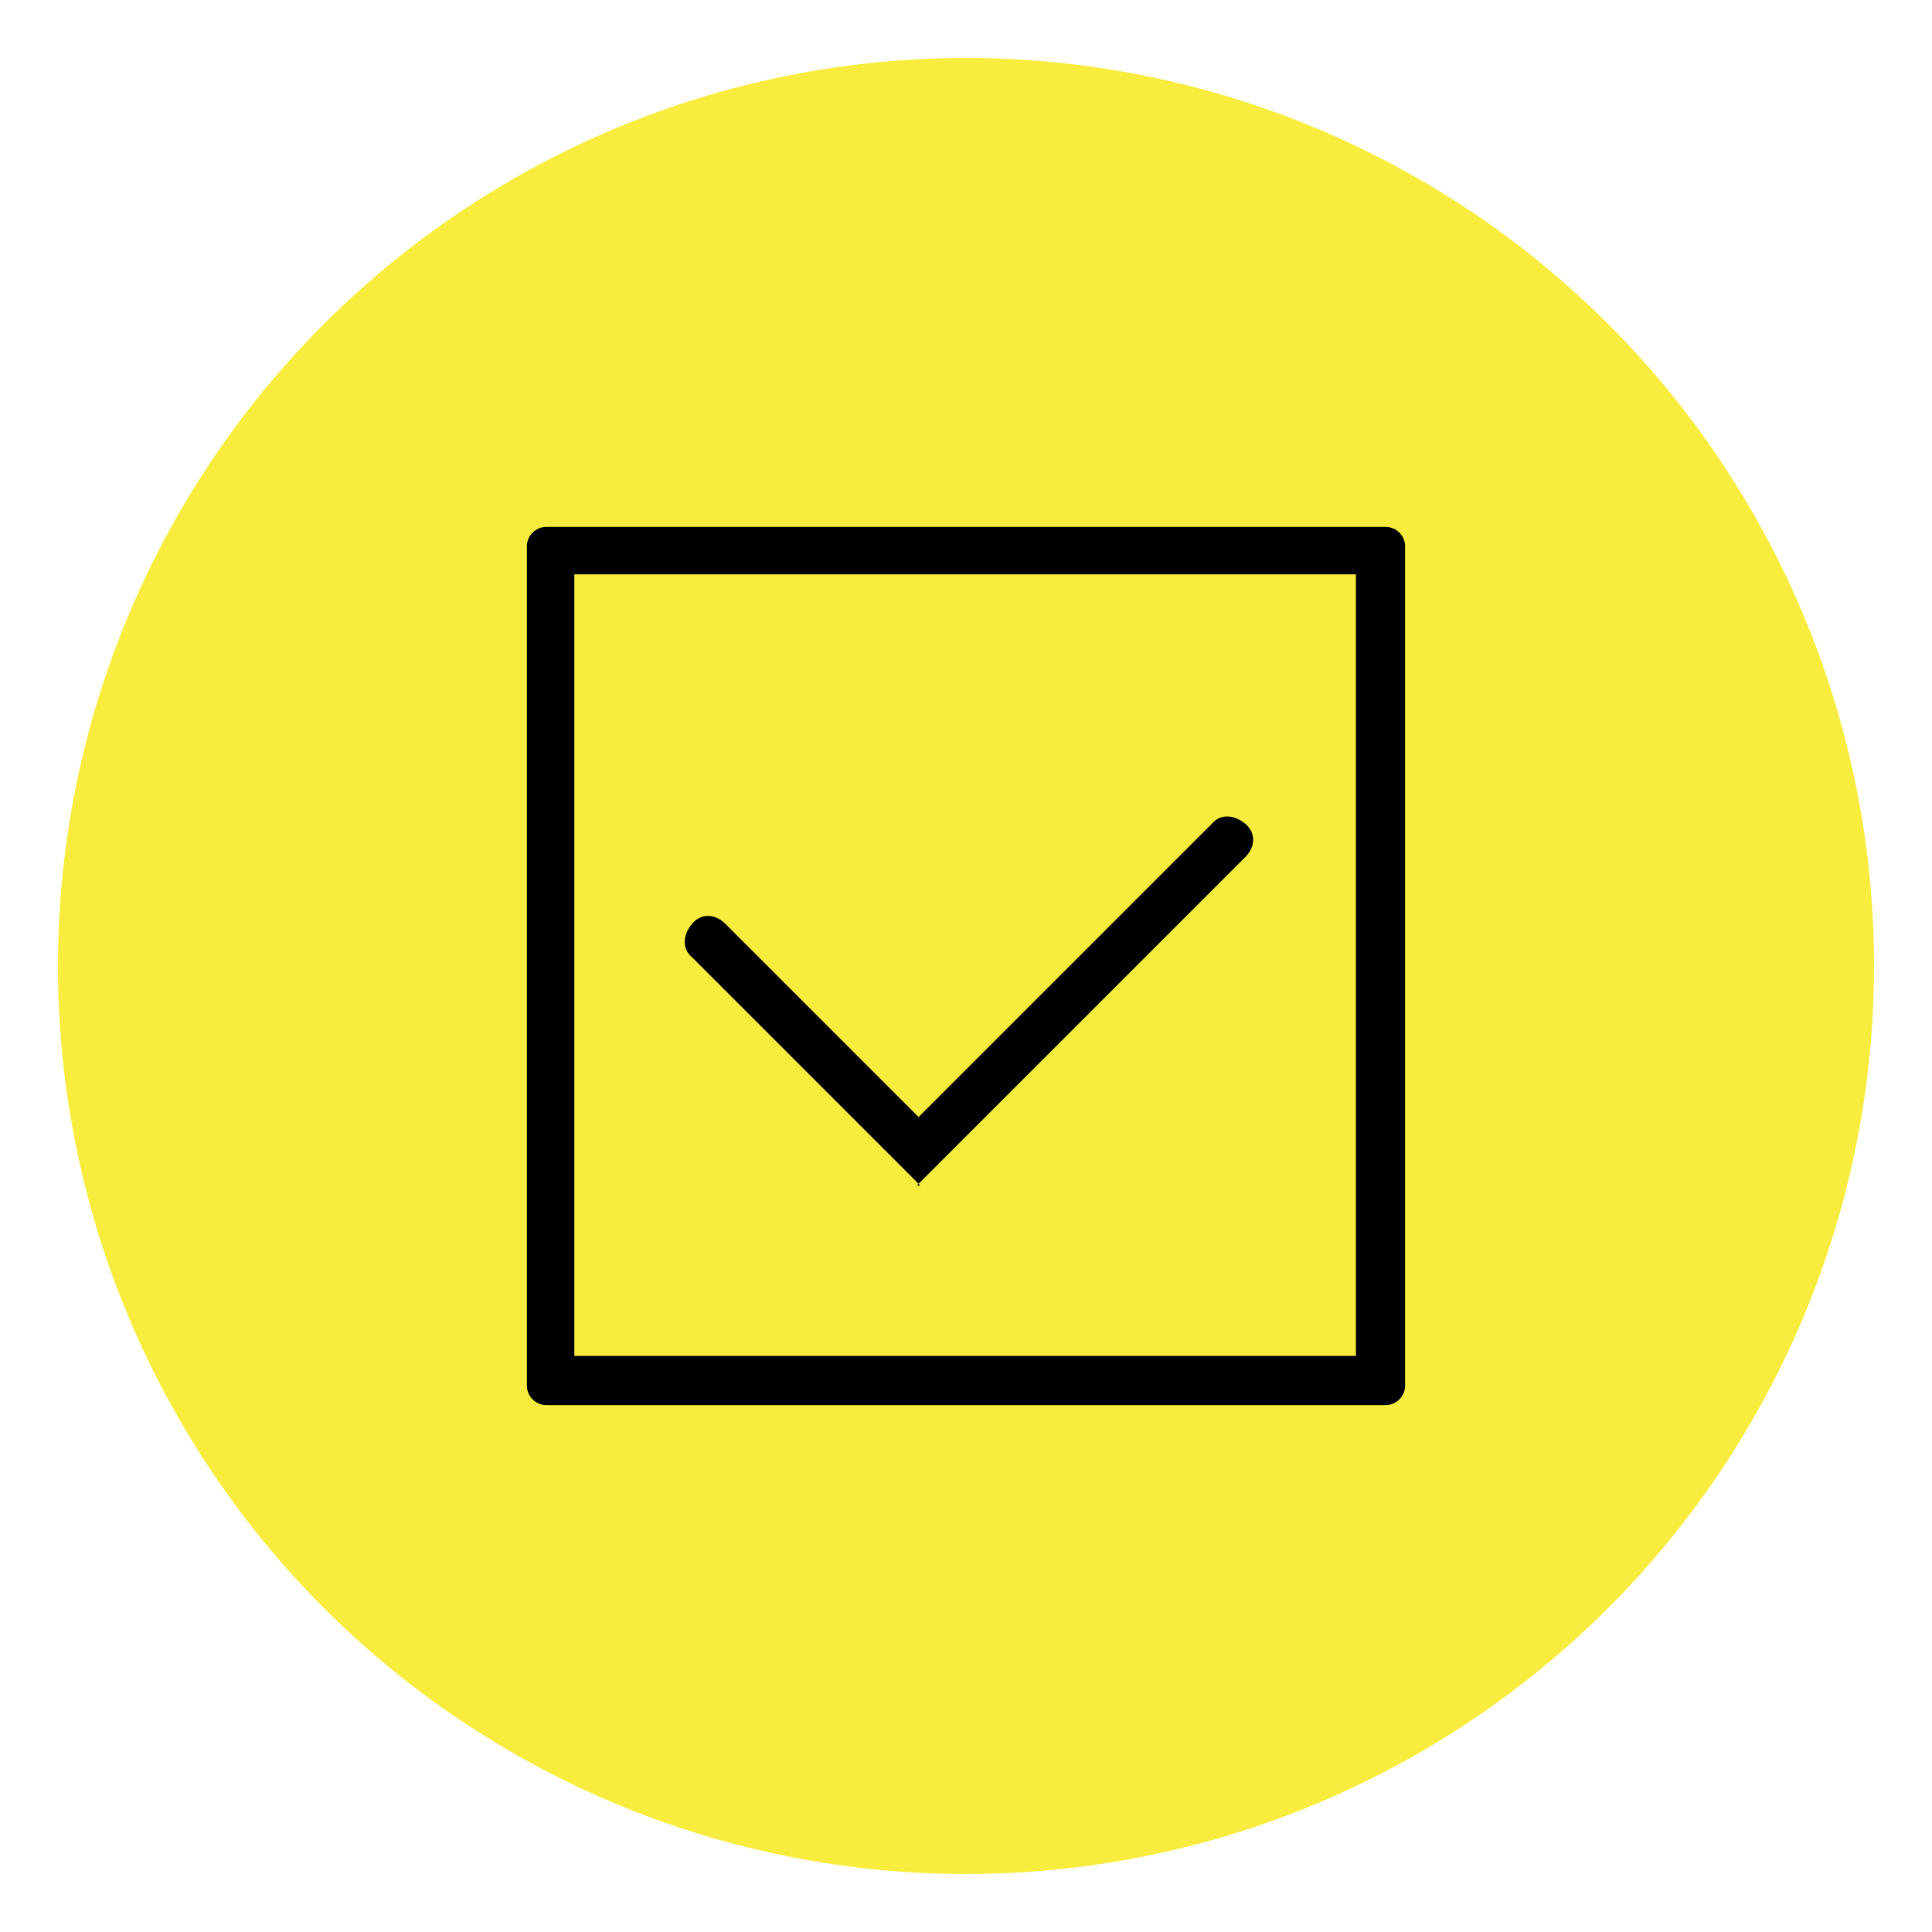 <?xml version="1.0" encoding="UTF-8"?>
<svg id="Layer_2" xmlns="http://www.w3.org/2000/svg" version="1.1" viewBox="0 0 110 110">
  <!-- Generator: Adobe Illustrator 29.4.0, SVG Export Plug-In . SVG Version: 2.1.0 Build 152)  -->
  <defs>
    <style>
      .st0 {
        fill: #f8ed3e;
      }
    </style>
  </defs>
  <circle class="st0" cx="55" cy="55" r="51.7"/>
  <g id="chceck">
    <path d="M78.9,30H31.1c-.6,0-1.1.5-1.1,1.1v47.8c0,.6.5,1.1,1.1,1.1h47.8c.6,0,1.1-.5,1.1-1.1V31.1c0-.6-.5-1.1-1.1-1.1ZM77.2,77.2h-44.5v-44.5h44.5v44.5Z"/>
    <path d="M52.2,67.5l18.7-18.7c.6-.6.6-1.4,0-1.9s-1.4-.6-1.9,0l-16.7,16.7-11-11c-.6-.6-1.4-.6-1.9,0s-.6,1.4,0,1.9l13,13Z"/>
  </g>
</svg>